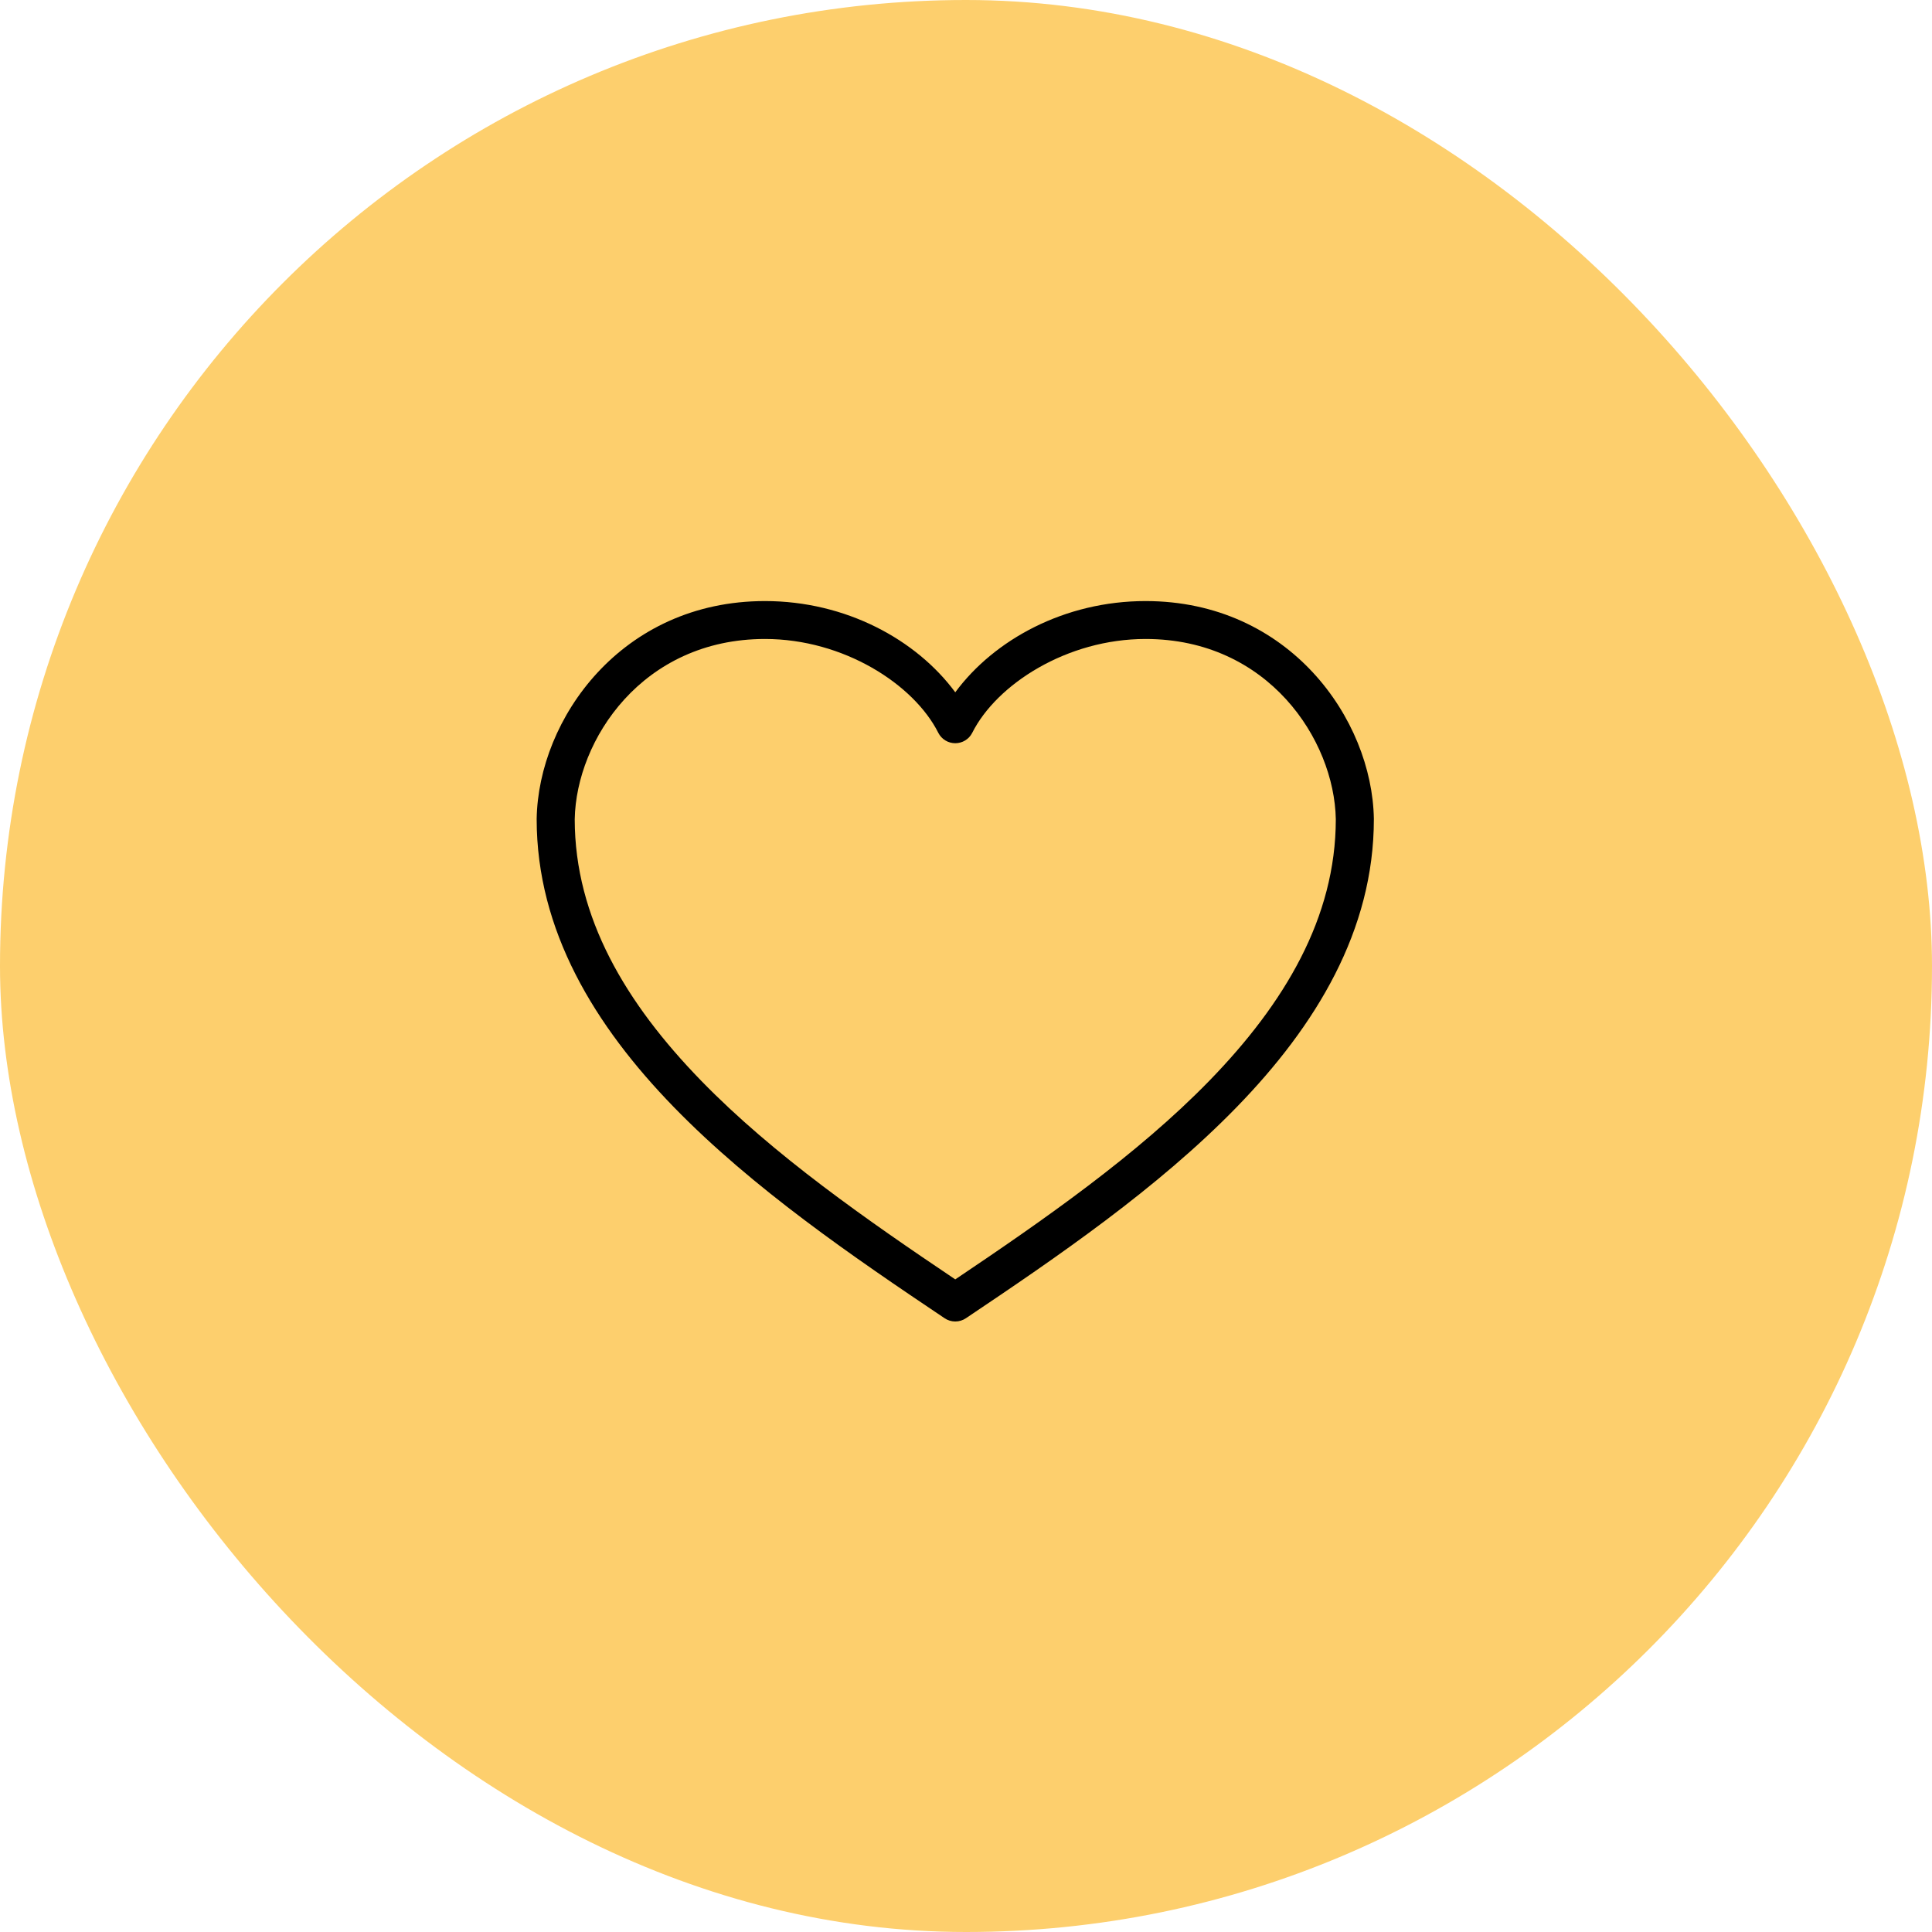 <?xml version="1.0" encoding="UTF-8"?> <svg xmlns="http://www.w3.org/2000/svg" width="90" height="90" viewBox="0 0 90 90" fill="none"><rect width="90" height="90" rx="45" fill="#FDCF6D"></rect><g clip-path="url(#clip0_159_43)"><path d="M35.636 28C28.944 28 25.081 33.494 25 38.142C25 38.147 25 38.151 25 38.156C25 43.347 27.7 47.778 31.385 51.568C35.069 55.358 39.767 58.566 44.002 61.407C44.148 61.506 44.322 61.56 44.5 61.56C44.678 61.56 44.852 61.506 44.998 61.407C49.233 58.566 53.931 55.358 57.615 51.568C61.3 47.778 64 43.347 64 38.156C64 38.151 64 38.147 64 38.142C63.919 33.494 60.056 28 53.364 28C49.603 28 46.316 29.791 44.5 32.25C42.684 29.791 39.397 28 35.636 28ZM35.636 29.766C39.297 29.766 42.575 31.877 43.711 34.14C43.785 34.285 43.898 34.407 44.037 34.492C44.176 34.577 44.337 34.622 44.5 34.622C44.663 34.622 44.824 34.577 44.963 34.492C45.102 34.407 45.215 34.285 45.289 34.14C46.425 31.877 49.703 29.766 53.364 29.766C59.074 29.766 62.156 34.461 62.227 38.156C62.227 38.16 62.227 38.165 62.227 38.17C62.222 42.746 59.845 46.736 56.341 50.34C52.969 53.808 48.588 56.85 44.5 59.599C40.412 56.85 36.031 53.808 32.659 50.34C29.155 46.736 26.778 42.746 26.773 38.17C26.773 38.165 26.773 38.16 26.773 38.156C26.845 34.461 29.926 29.766 35.636 29.766Z" fill="black"></path></g><defs><clipPath id="clip0_159_43"><rect width="39" height="34" fill="white" transform="translate(25 28)"></rect></clipPath></defs></svg> 